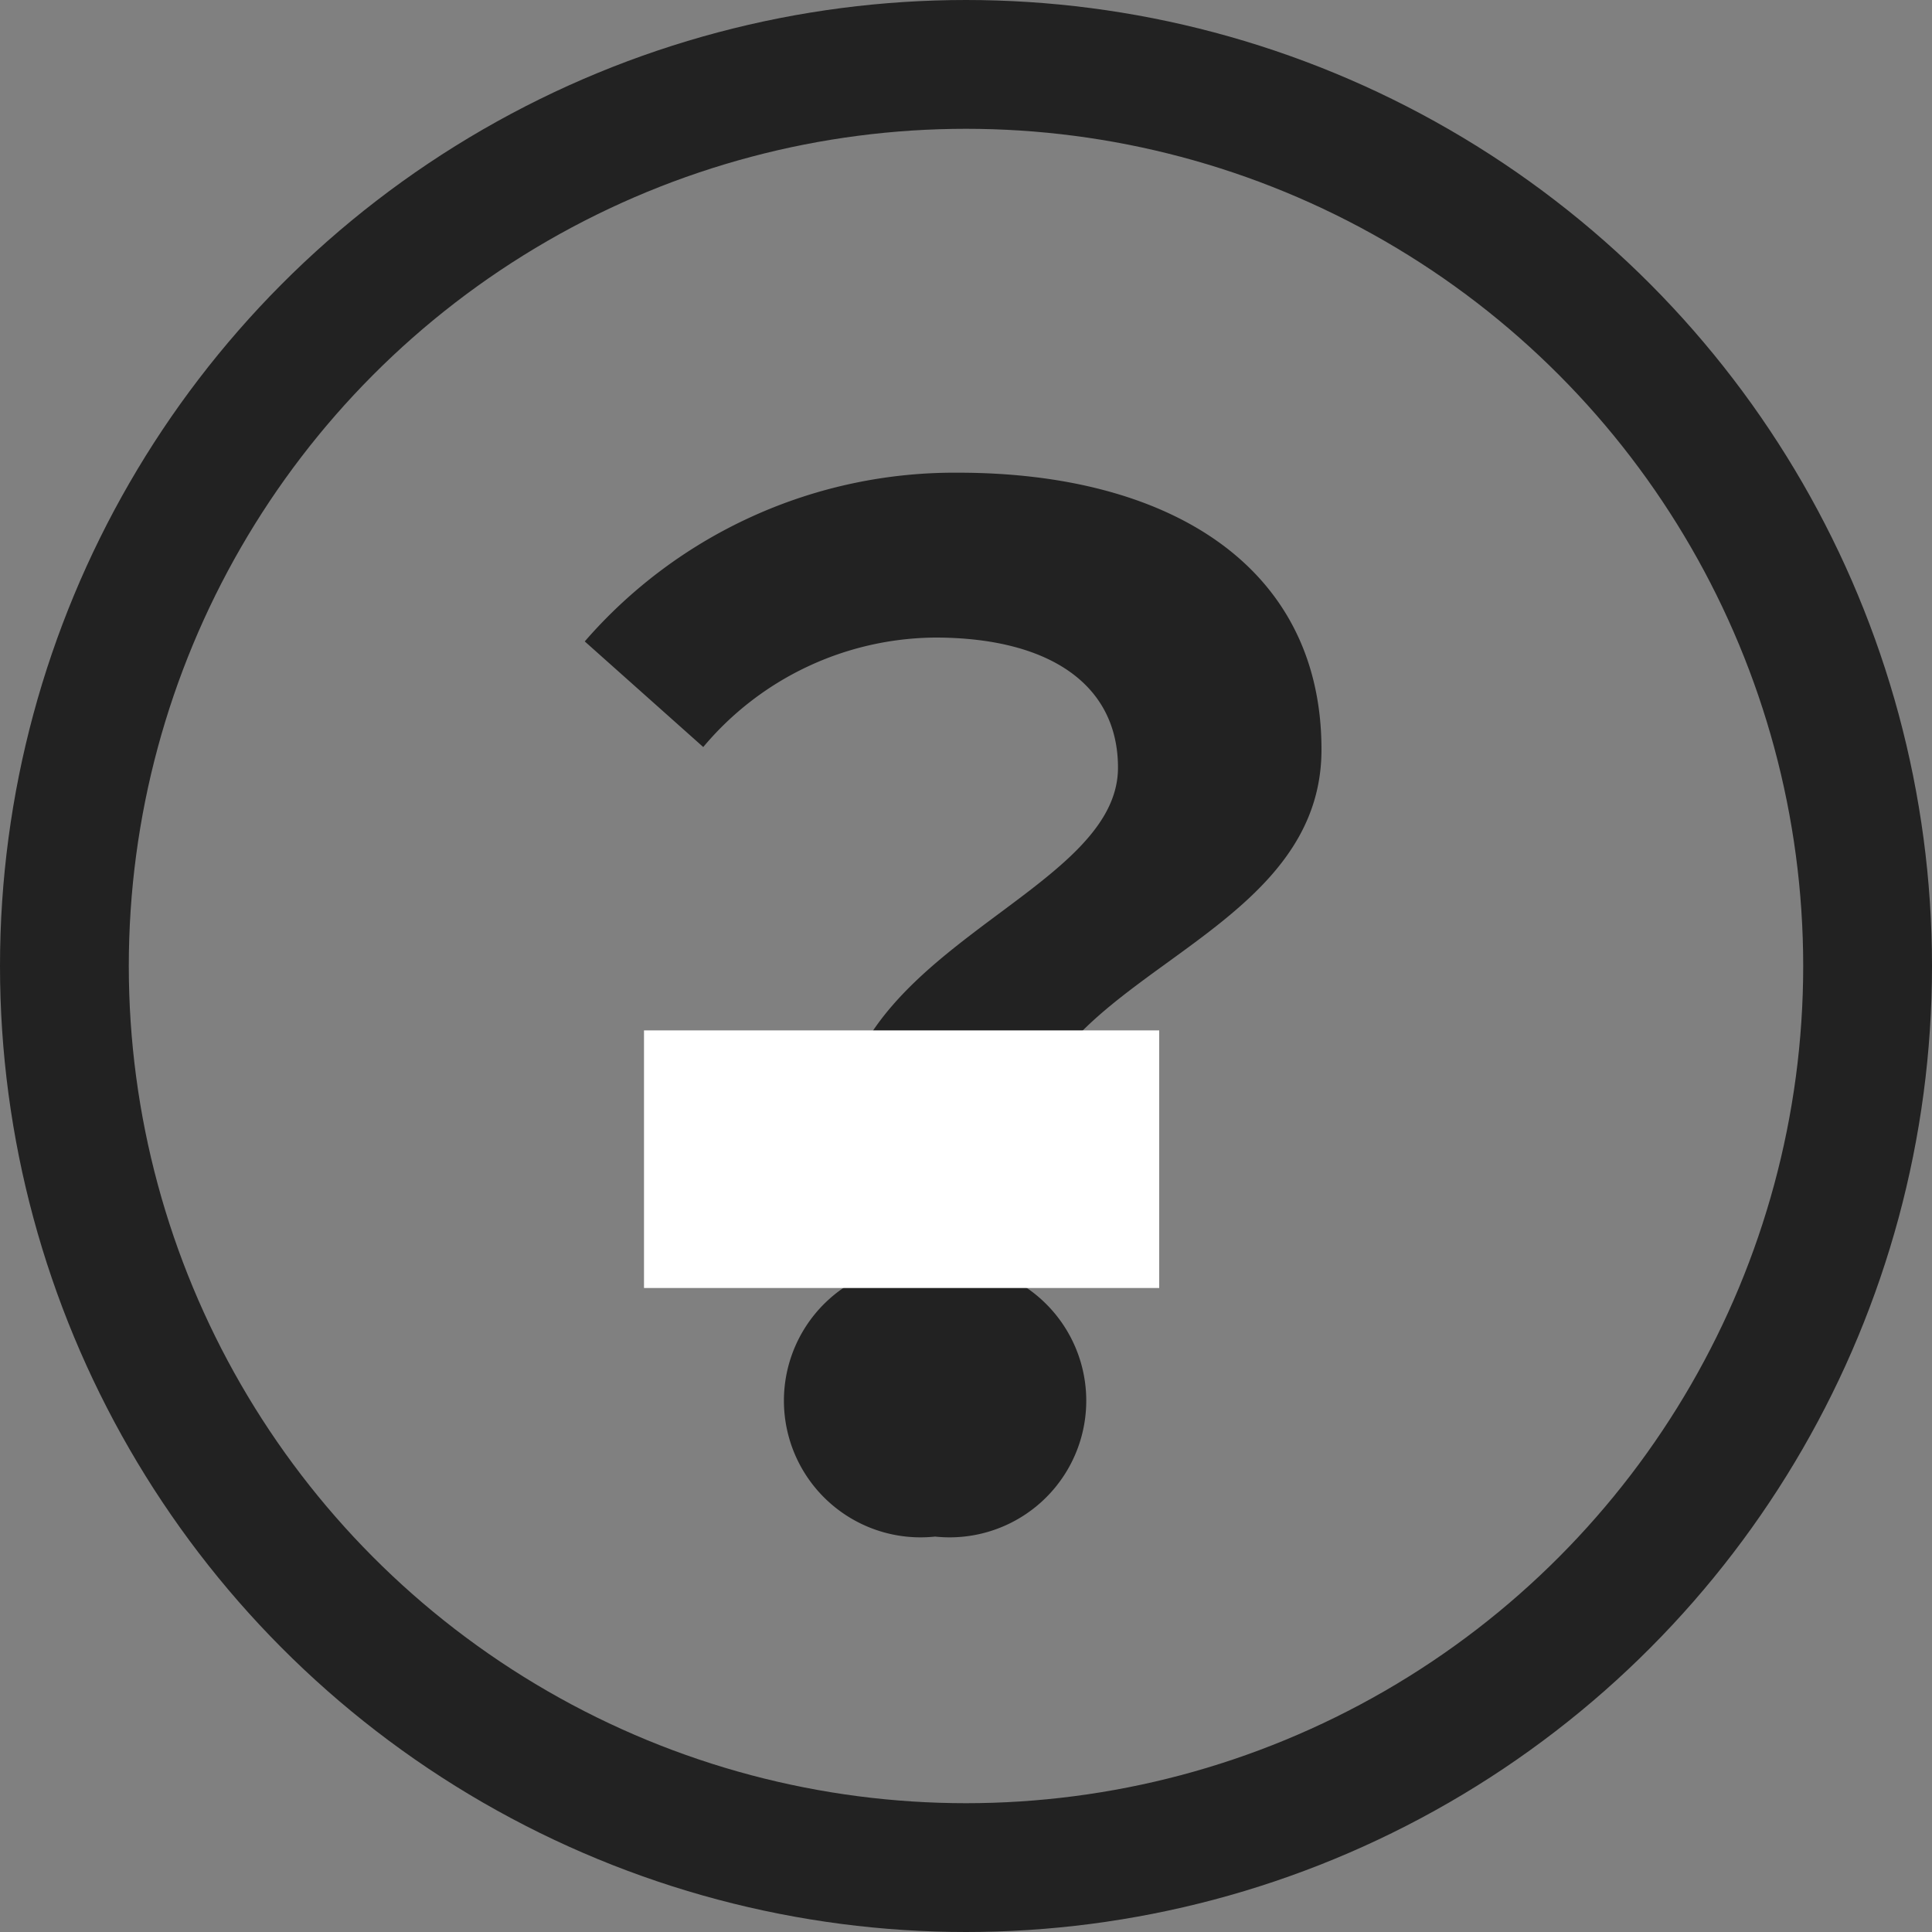 <svg id="question.svg" xmlns="http://www.w3.org/2000/svg" width="15" height="15" viewBox="0 0 15 15">
  <rect x="0" y="0" width="15" height="15" fill="#808080" stroke="none"/>
  <defs>
    <style>
      .cls-1 {
        fill: #222;
        fill-rule: evenodd;
      }

      .cls-2, .cls-3 {
        fill: none;
        stroke-width: 1px;
      }

      .cls-2 {
        stroke: #222;
      }

      .cls-3 {
        stroke: #fff;
      }
    </style>
  </defs>
  <path id="お問い合わせ_icon" class="cls-1" d="M2042.18,2392.46c0-.65-0.54-1.01-1.42-1.01a2.372,2.372,0,0,0-1.8.85l-0.92-.82a3.8,3.8,0,0,1,2.9-1.31c1.63,0,2.82.72,2.82,2.15,0,1.58-2.45,1.76-2.28,3.25h-1.45C2039.79,2393.89,2042.18,2393.5,2042.18,2392.46Zm-1.42,3.86a1.061,1.061,0,1,1,0,2.11A1.061,1.061,0,1,1,2040.76,2396.32Z" transform="translate(-2033.5 -2386.5)"/>
  <circle id="楕円形_1" data-name="楕円形 1" class="cls-2" cx="7.5" cy="7.5" r="7"/>
  <rect id="長方形_7" data-name="長方形 7" class="cls-3" x="5.5" y="8.5" width="3" height="1"/>
</svg>
